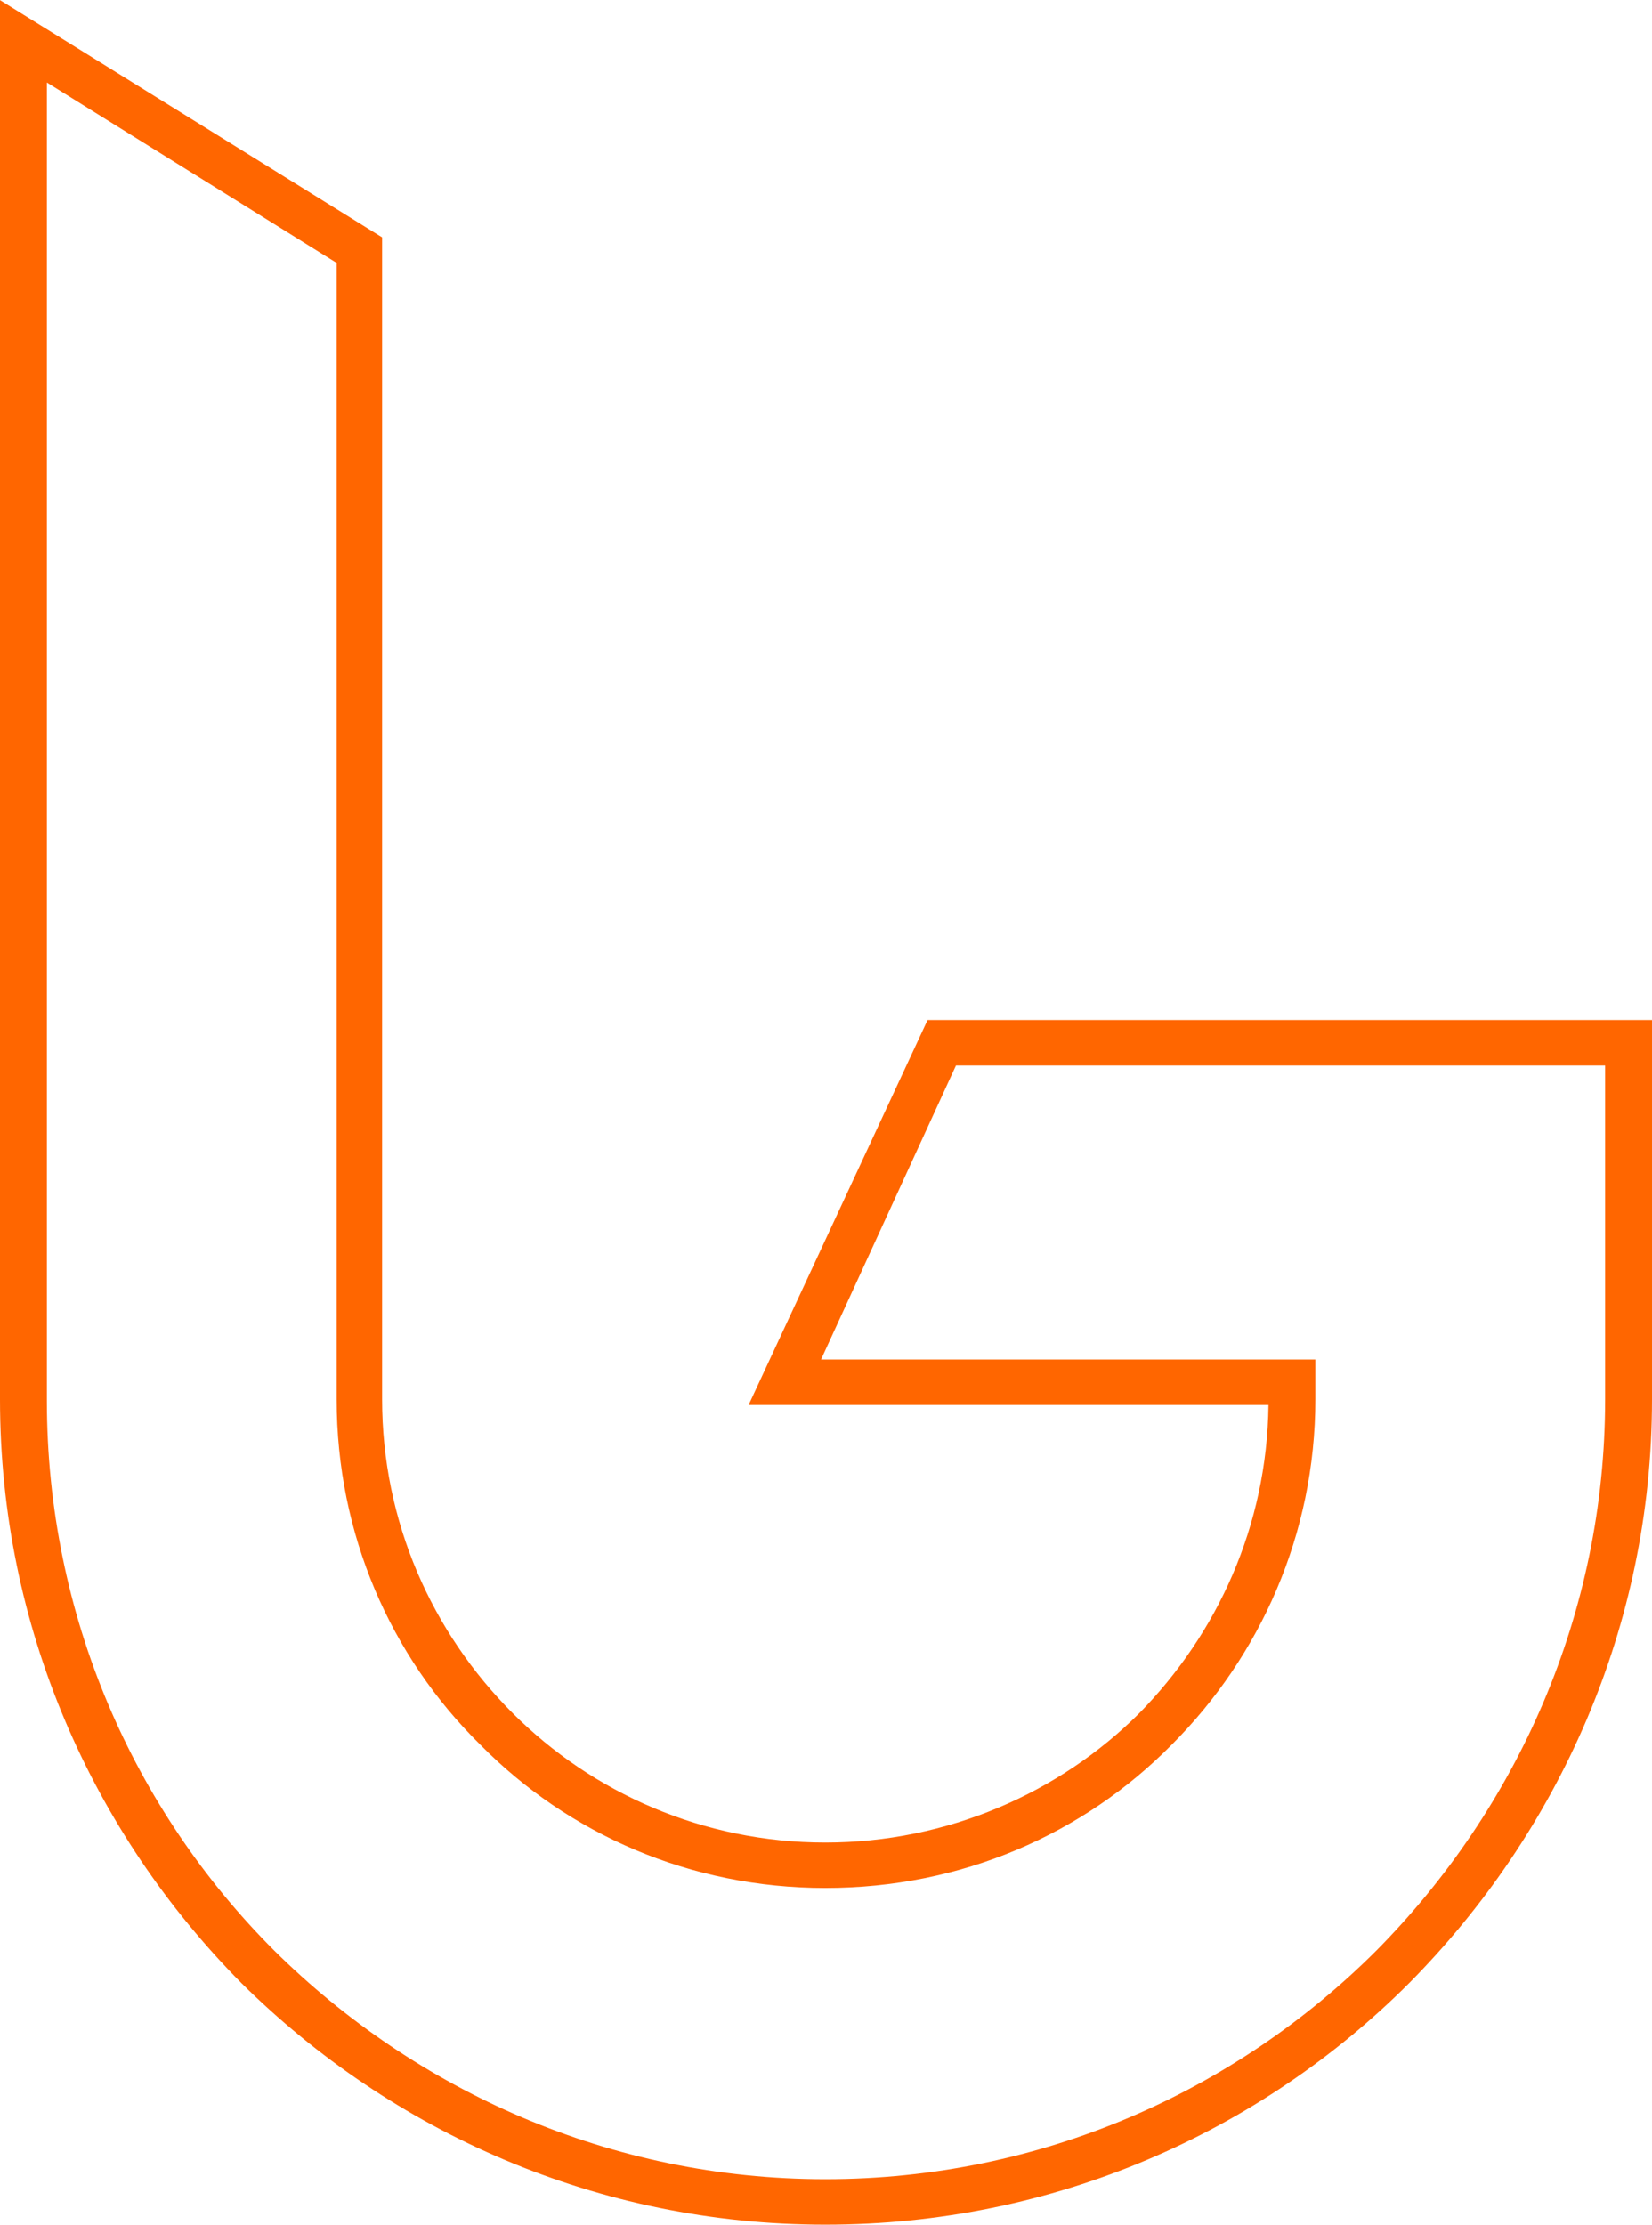 <?xml version="1.0" encoding="UTF-8"?> <svg xmlns="http://www.w3.org/2000/svg" xmlns:xlink="http://www.w3.org/1999/xlink" xmlns:xodm="http://www.corel.com/coreldraw/odm/2003" xml:space="preserve" width="300px" height="404px" version="1.0" shape-rendering="geometricPrecision" text-rendering="geometricPrecision" image-rendering="optimizeQuality" fill-rule="evenodd" clip-rule="evenodd" viewBox="0 0 11.63 15.66"> <g id="Layer_x0020_1">  <path fill="#FF6600" fill-rule="nonzero" d="M1.7 13.96c-1.05,-1.06 -1.7,-2.51 -1.7,-4.11l0 -9.85 2.69 1.67 0 8.18c0,0.86 0.35,1.64 0.92,2.21 0.56,0.56 1.34,0.91 2.2,0.91 0.86,0 1.65,-0.35 2.21,-0.91 0.55,-0.56 0.9,-1.32 0.91,-2.17l-3.66 0 1.26 -2.71 5.1 0 0 2.67c0,1.6 -0.66,3.05 -1.71,4.11 -1.05,1.05 -2.5,1.7 -4.11,1.7 -1.6,0 -3.05,-0.65 -4.11,-1.7l0 0zm-1.37 -4.1c0,1.51 0.61,2.88 1.6,3.87 1,0.99 2.37,1.61 3.88,1.61 1.52,0 2.89,-0.62 3.88,-1.61 0.99,-1 1.61,-2.37 1.61,-3.88l0 -2.35 -4.57 0 -0.95 2.07 3.48 0 0 0.28c0,0.95 -0.39,1.81 -1.01,2.43 -0.62,0.63 -1.48,1.01 -2.44,1.01 -0.95,0 -1.81,-0.38 -2.43,-1.01 -0.63,-0.62 -1.01,-1.48 -1.01,-2.43l0 -8 -2.04 -1.27 0 9.28 0 0z"></path> </g> </svg> 